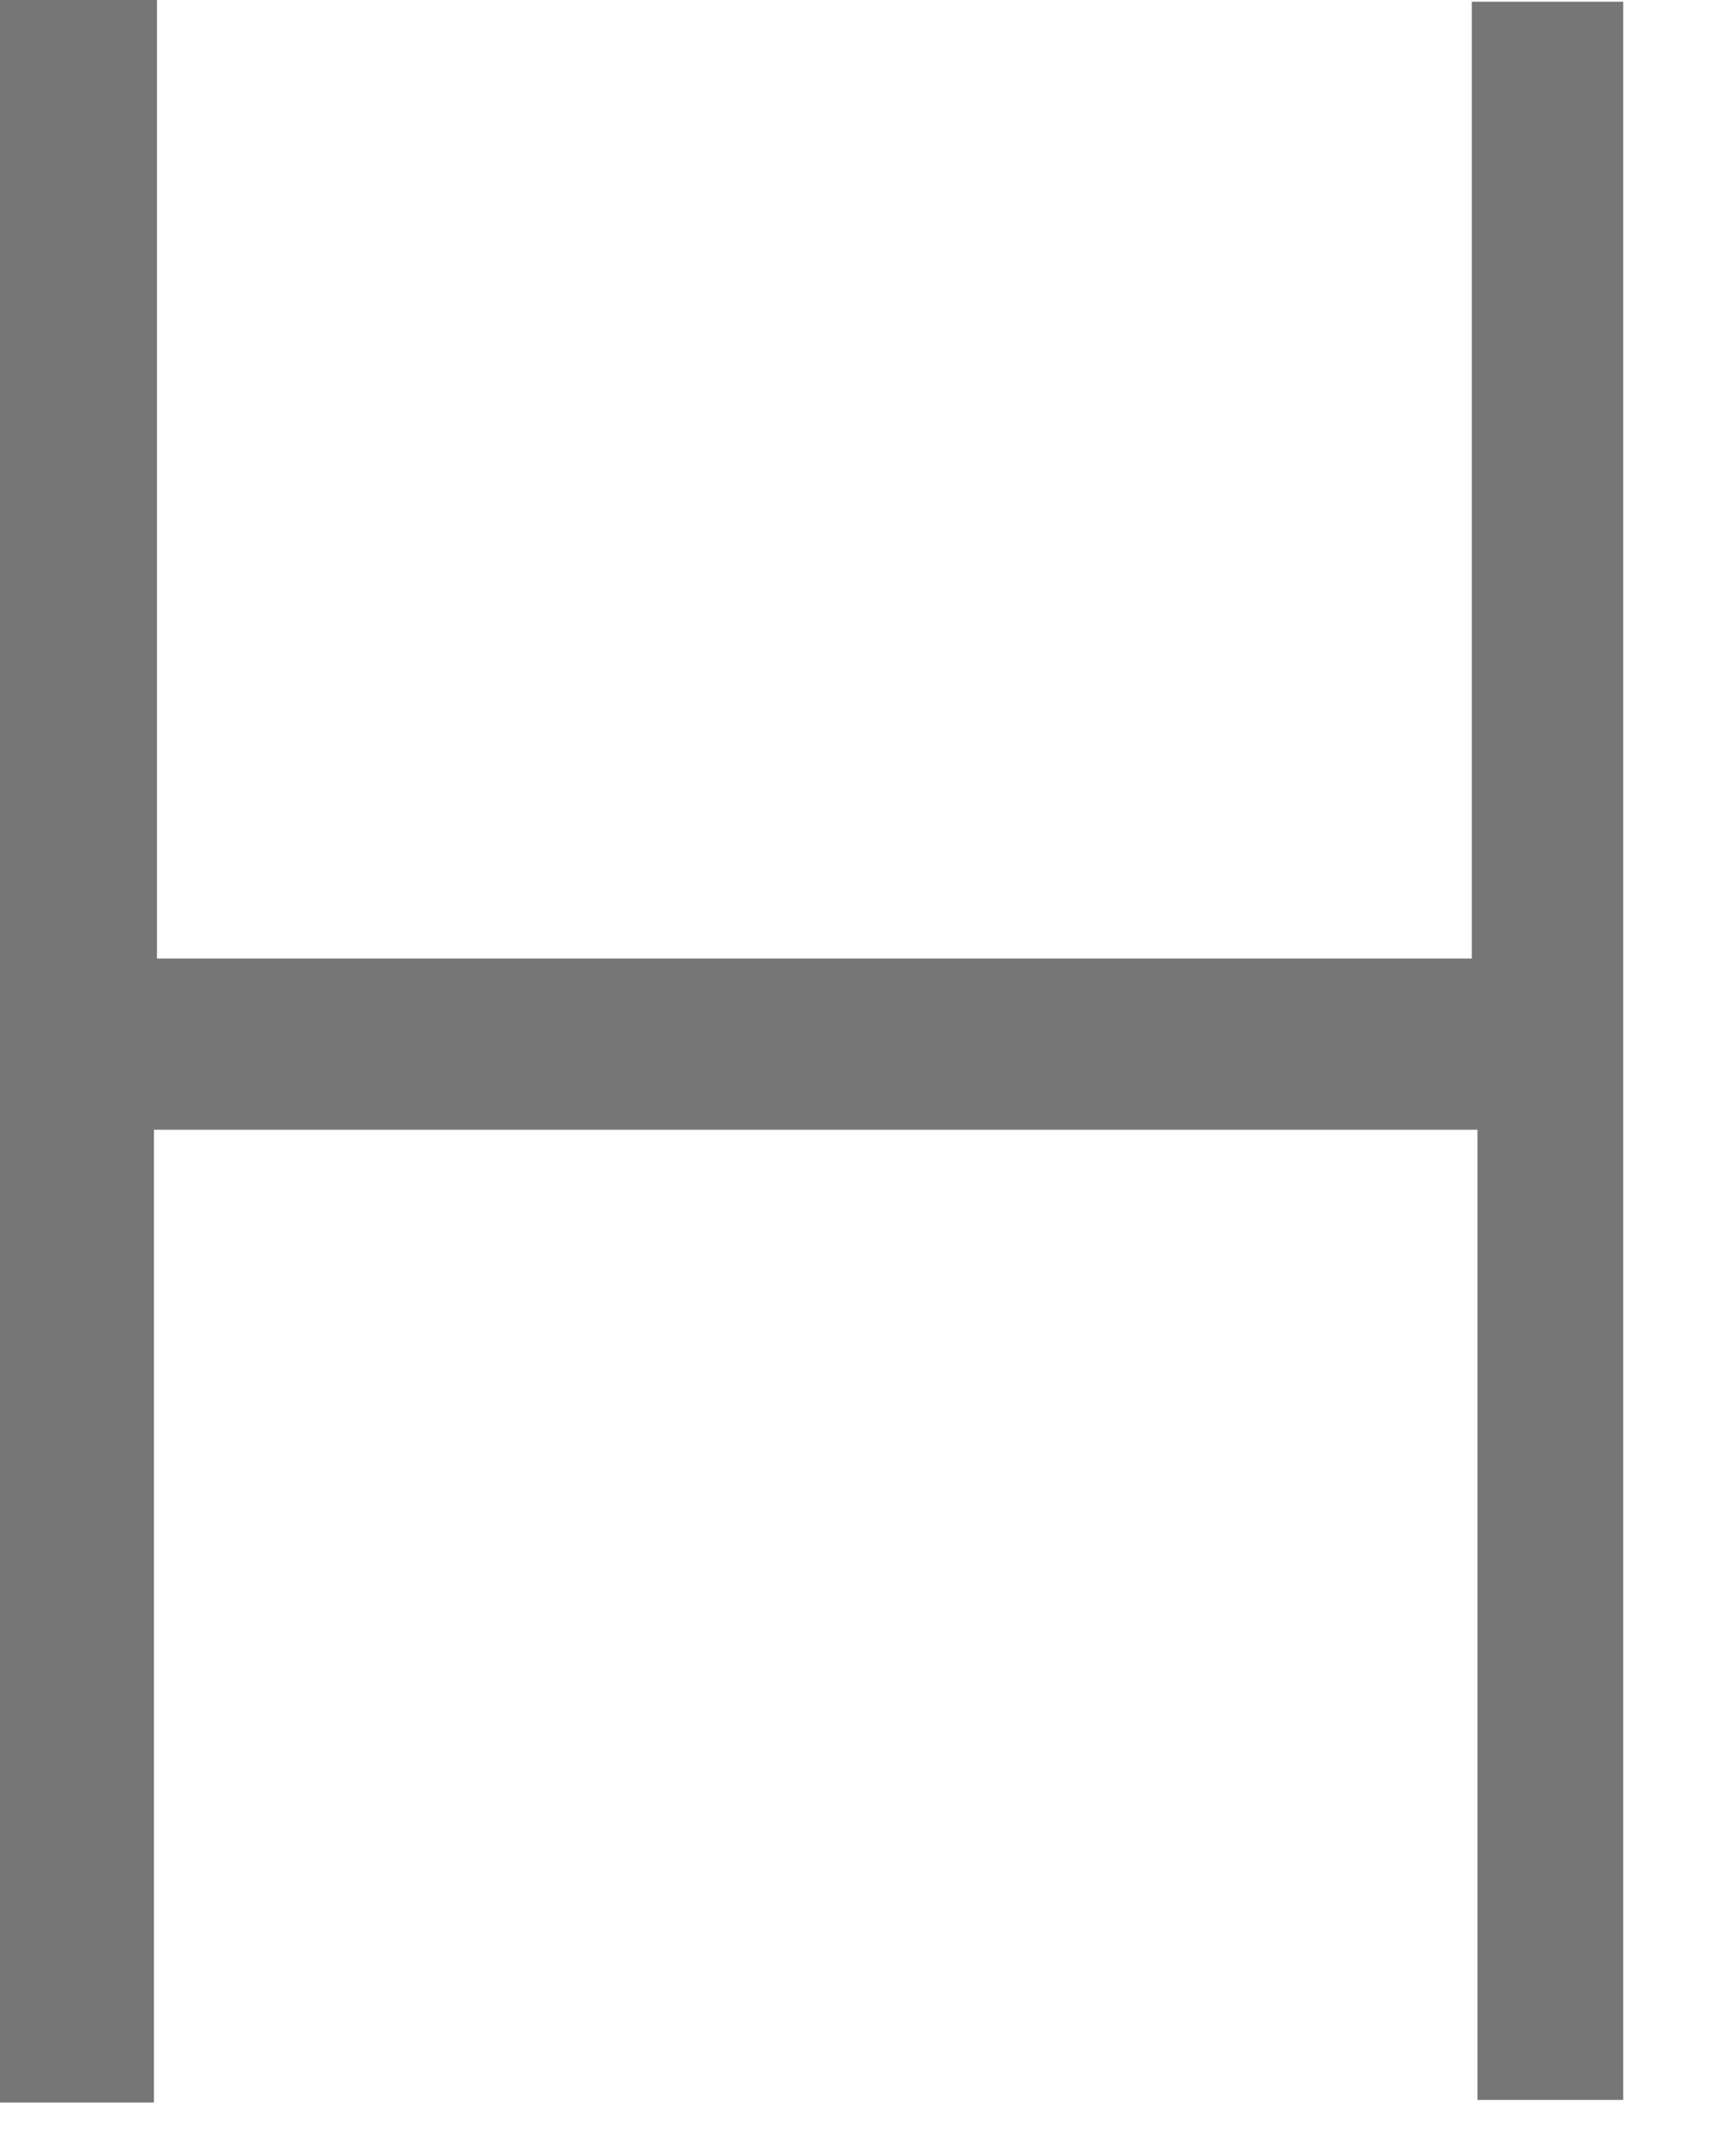 <?xml version="1.0" encoding="utf-8"?>
<svg xmlns="http://www.w3.org/2000/svg" fill="none" height="100%" overflow="visible" preserveAspectRatio="none" style="display: block;" viewBox="0 0 4 5" width="100%">
<path d="M0.364 0V2.223H3.413V0.004H3.764V4.87H3.426V2.62H0.357V4.876H0V0H0.364Z" fill="#767676" id="Vector"/>
</svg>